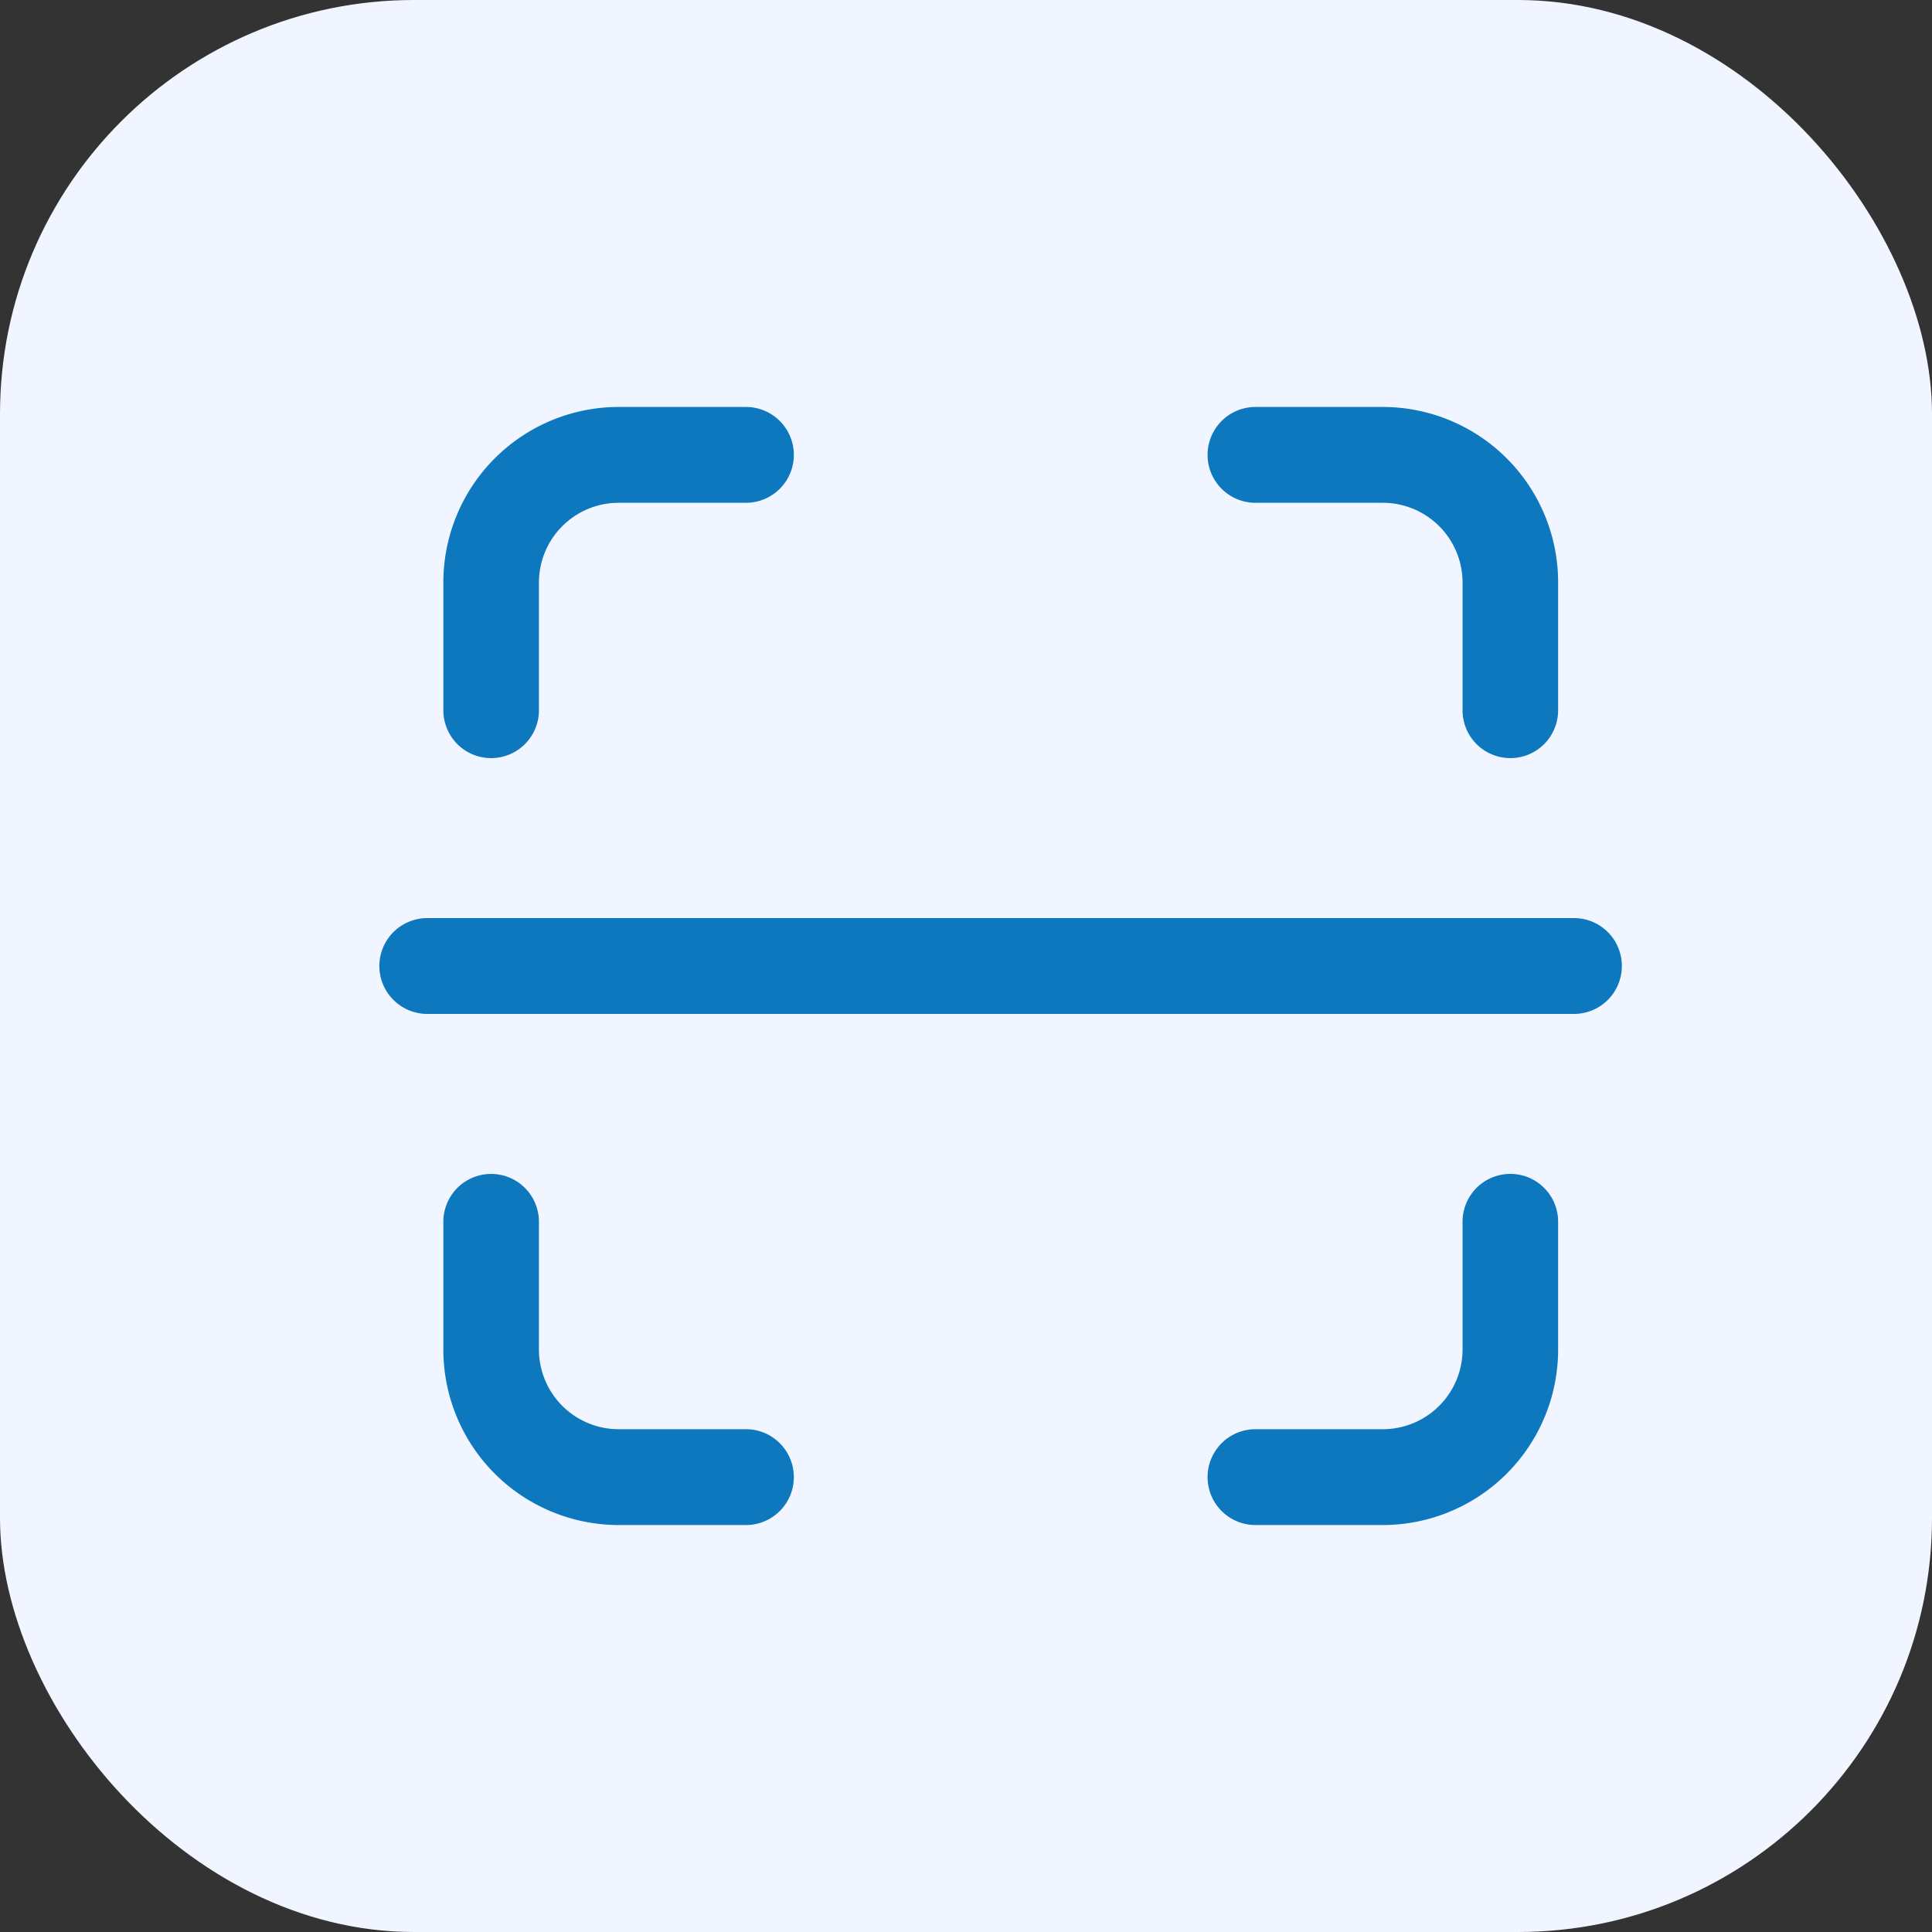 <svg xmlns="http://www.w3.org/2000/svg" width="56" height="56" viewBox="0 0 56 56">
  <rect x="0" y="0" width="56" height="56" fill="#333333" stroke="none"/>
  <g id="Group_76269" data-name="Group 76269" transform="translate(-155 -1599)">
    <rect id="Rectangle_21439" data-name="Rectangle 21439" width="56" height="56" rx="12" transform="translate(155 1599)" fill="#f1f5ff"/>
    <g id="scan" transform="translate(164 1607.796)">
      <path id="Path_86809" data-name="Path 86809" d="M20.412,22.75a2.312,2.312,0,0,0,2.308-2.315v-3.7a1.385,1.385,0,1,1,2.77,0v3.7a5.086,5.086,0,0,1-5.078,5.093H16.718a1.389,1.389,0,0,1,0-2.778Z" transform="translate(10.673 9.88)" fill="#0d78bd" fill-rule="evenodd"/>
      <path id="Path_86810" data-name="Path 86810" d="M20.412,5.778A2.312,2.312,0,0,1,22.72,8.093v3.7a1.385,1.385,0,1,0,2.77,0v-3.7A5.086,5.086,0,0,0,20.412,3H16.718a1.389,1.389,0,0,0,0,2.778Z" transform="translate(10.673)" fill="#0d78bd" fill-rule="evenodd"/>
      <path id="Path_86811" data-name="Path 86811" d="M8.1,22.75A2.312,2.312,0,0,1,5.8,20.436v-3.7a1.385,1.385,0,1,0-2.77,0v3.7A5.086,5.086,0,0,0,8.1,25.528H11.8a1.389,1.389,0,0,0,0-2.778Z" transform="translate(0.821 9.88)" fill="#0d78bd" fill-rule="evenodd"/>
      <path id="Path_86812" data-name="Path 86812" d="M8.1,5.778A2.312,2.312,0,0,0,5.8,8.093v3.7a1.385,1.385,0,1,1-2.77,0v-3.7A5.086,5.086,0,0,1,8.1,3H11.8a1.389,1.389,0,0,1,0,2.778Z" transform="translate(0.821 0)" fill="#0d78bd" fill-rule="evenodd"/>
      <path id="Path_86813" data-name="Path 86813" d="M38.01,12.617a1.387,1.387,0,0,1-1.385,1.389H3.385a1.389,1.389,0,0,1,0-2.778h33.24A1.387,1.387,0,0,1,38.01,12.617Z" transform="translate(0 6.587)" fill="#0d78bd" fill-rule="evenodd"/>
    </g>
  </g>
</svg>
